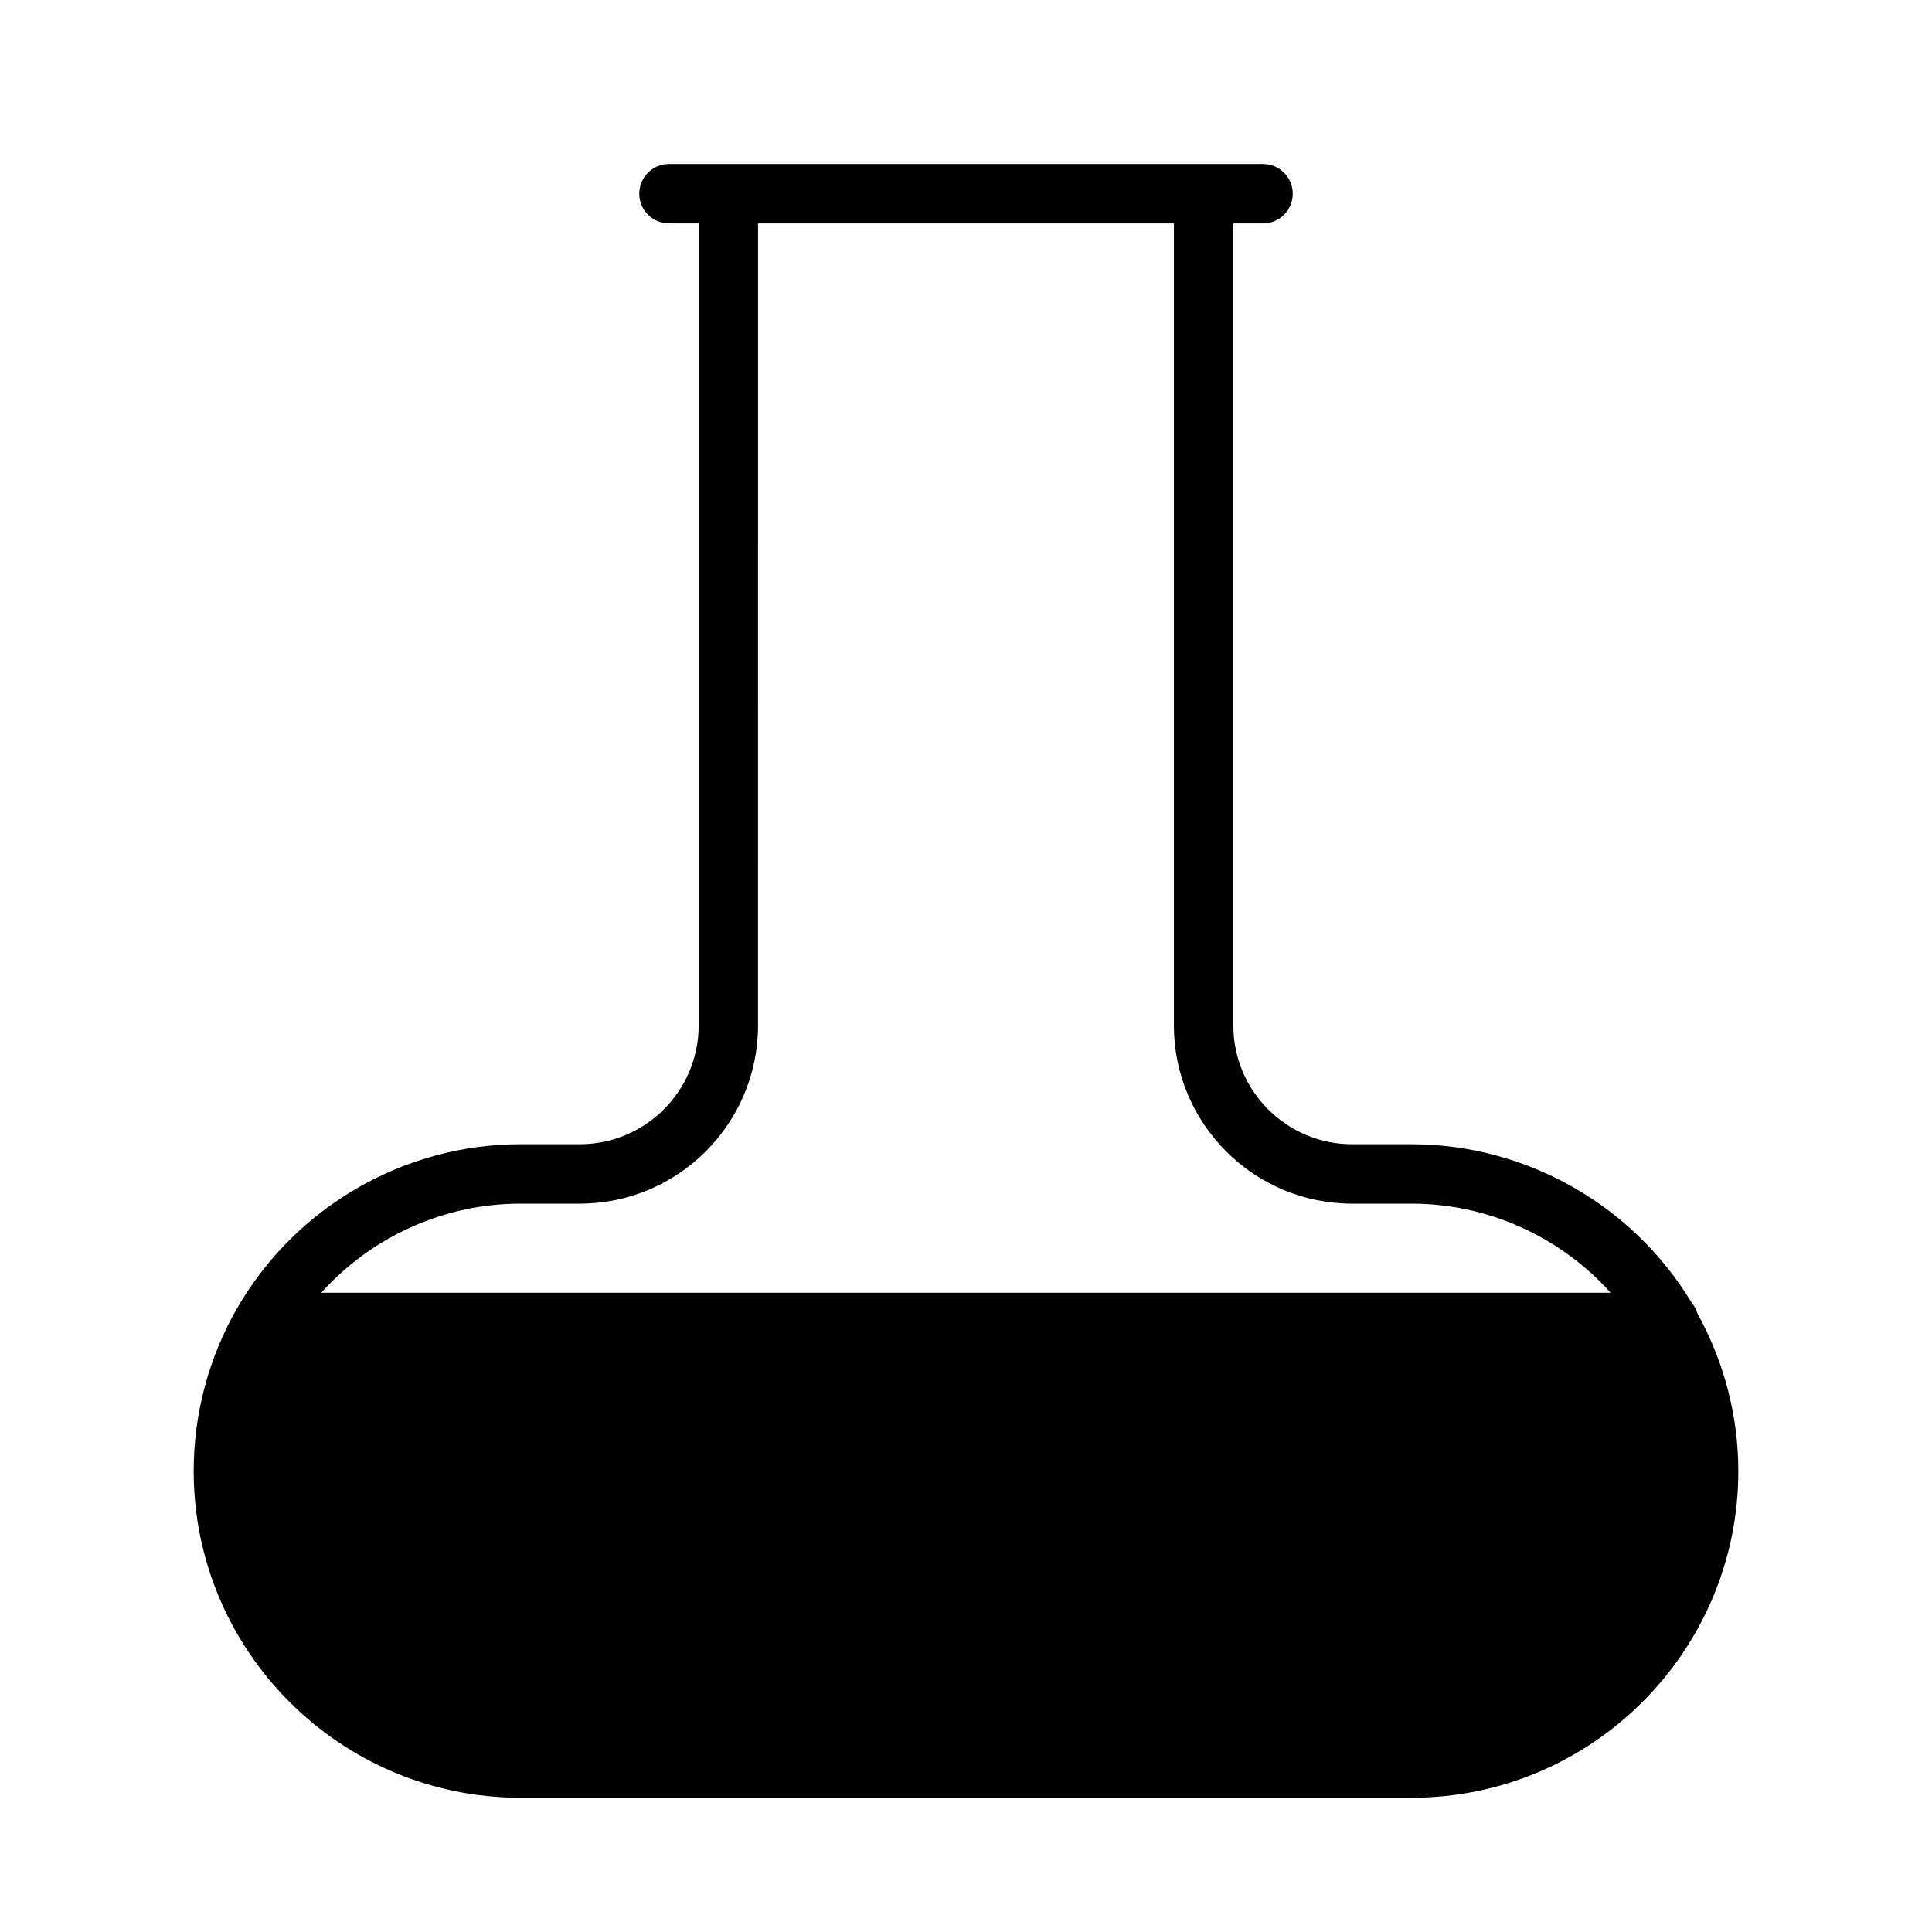 <?xml version="1.0" encoding="UTF-8"?>
<!-- Uploaded to: SVG Repo, www.svgrepo.com, Generator: SVG Repo Mixer Tools -->
<svg fill="#000000" width="800px" height="800px" version="1.1" viewBox="144 144 512 512" xmlns="http://www.w3.org/2000/svg">
 <path d="m593.84 492.09c-0.332-1.039-0.812-2.008-1.504-2.809-15.625-25.973-43.934-42.047-74.258-42.047h-15.742c-17.367 0-31.488-14.121-31.488-31.488v-212.54h7.871c4.352 0 7.871-3.527 7.871-7.871s-3.519-7.871-7.871-7.871h-15.742l-125.95-0.004h-15.742c-4.352 0-7.871 3.527-7.871 7.871s3.519 7.871 7.871 7.871h7.871v212.54c0 17.367-14.121 31.488-31.488 31.488h-15.742c-30.781 0-59.496 16.562-74.949 43.242-0.008 0.016-0.031 0.031-0.039 0.047-7.594 13.141-11.609 28.113-11.609 43.309 0 47.742 38.848 86.594 86.594 86.594h236.16c47.742 0 86.594-38.848 86.594-86.594 0-14.605-3.797-28.969-10.832-41.738zm-364.7-5.496c13.305-14.824 32.496-23.617 52.773-23.617h15.742c26.047 0 47.23-21.184 47.23-47.23l0.004-212.54h110.21v212.54c0 26.047 21.184 47.23 47.23 47.23h15.742c20.277 0 39.469 8.793 52.773 23.617z"/>
</svg>